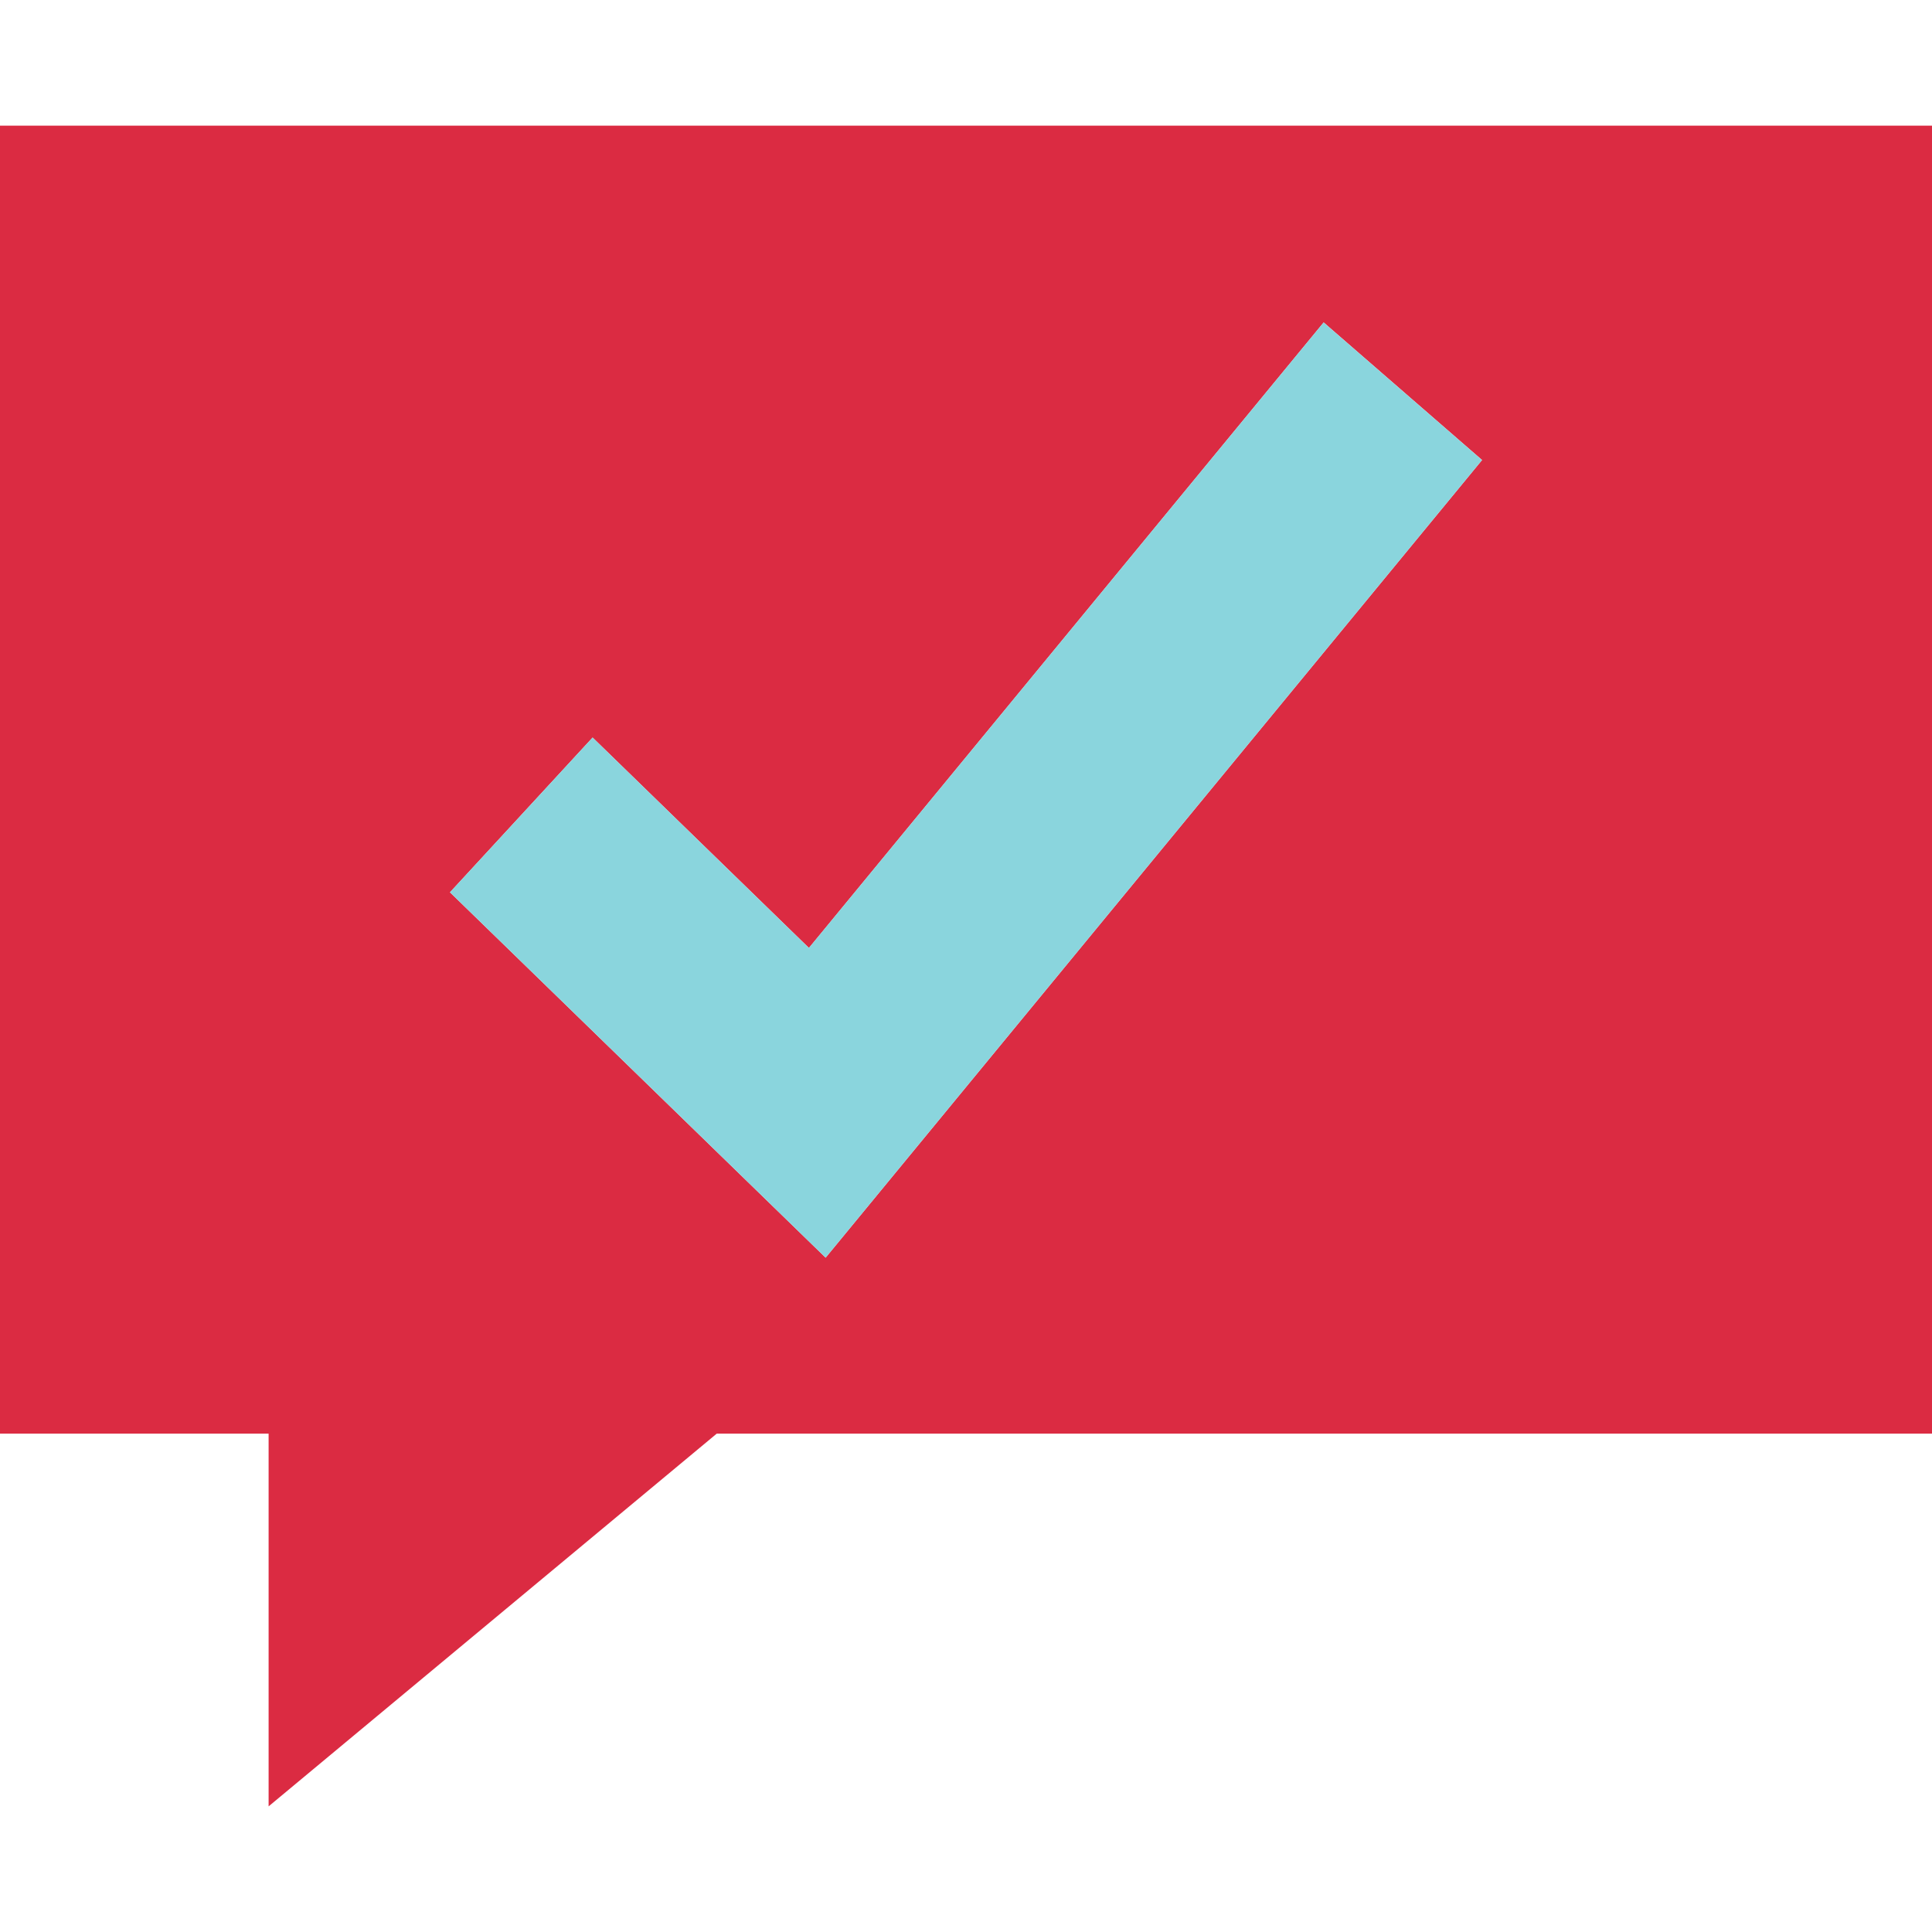 <?xml version="1.0" encoding="iso-8859-1"?>
<!-- Uploaded to: SVG Repo, www.svgrepo.com, Generator: SVG Repo Mixer Tools -->
<svg height="800px" width="800px" version="1.1" id="Layer_1" xmlns="http://www.w3.org/2000/svg" xmlns:xlink="http://www.w3.org/1999/xlink" 
	 viewBox="0 0 512 512" xml:space="preserve">
<path style="fill:#DB2B42;" d="M71.184,478.704l118.76-98.776H512V33.296H0v346.632h71.184V478.704z M157.048,195.456l57.328,55.76
	L350.784,85.448l41.976,36.464L218.8,333.296l-99.552-96.824L157.048,195.456z"/>
<polygon style="fill:#8AD5DD;" points="392.752,121.92 350.776,85.456 214.368,251.216 157.048,195.456 119.248,236.472 
	218.8,333.296 "/>
</svg>